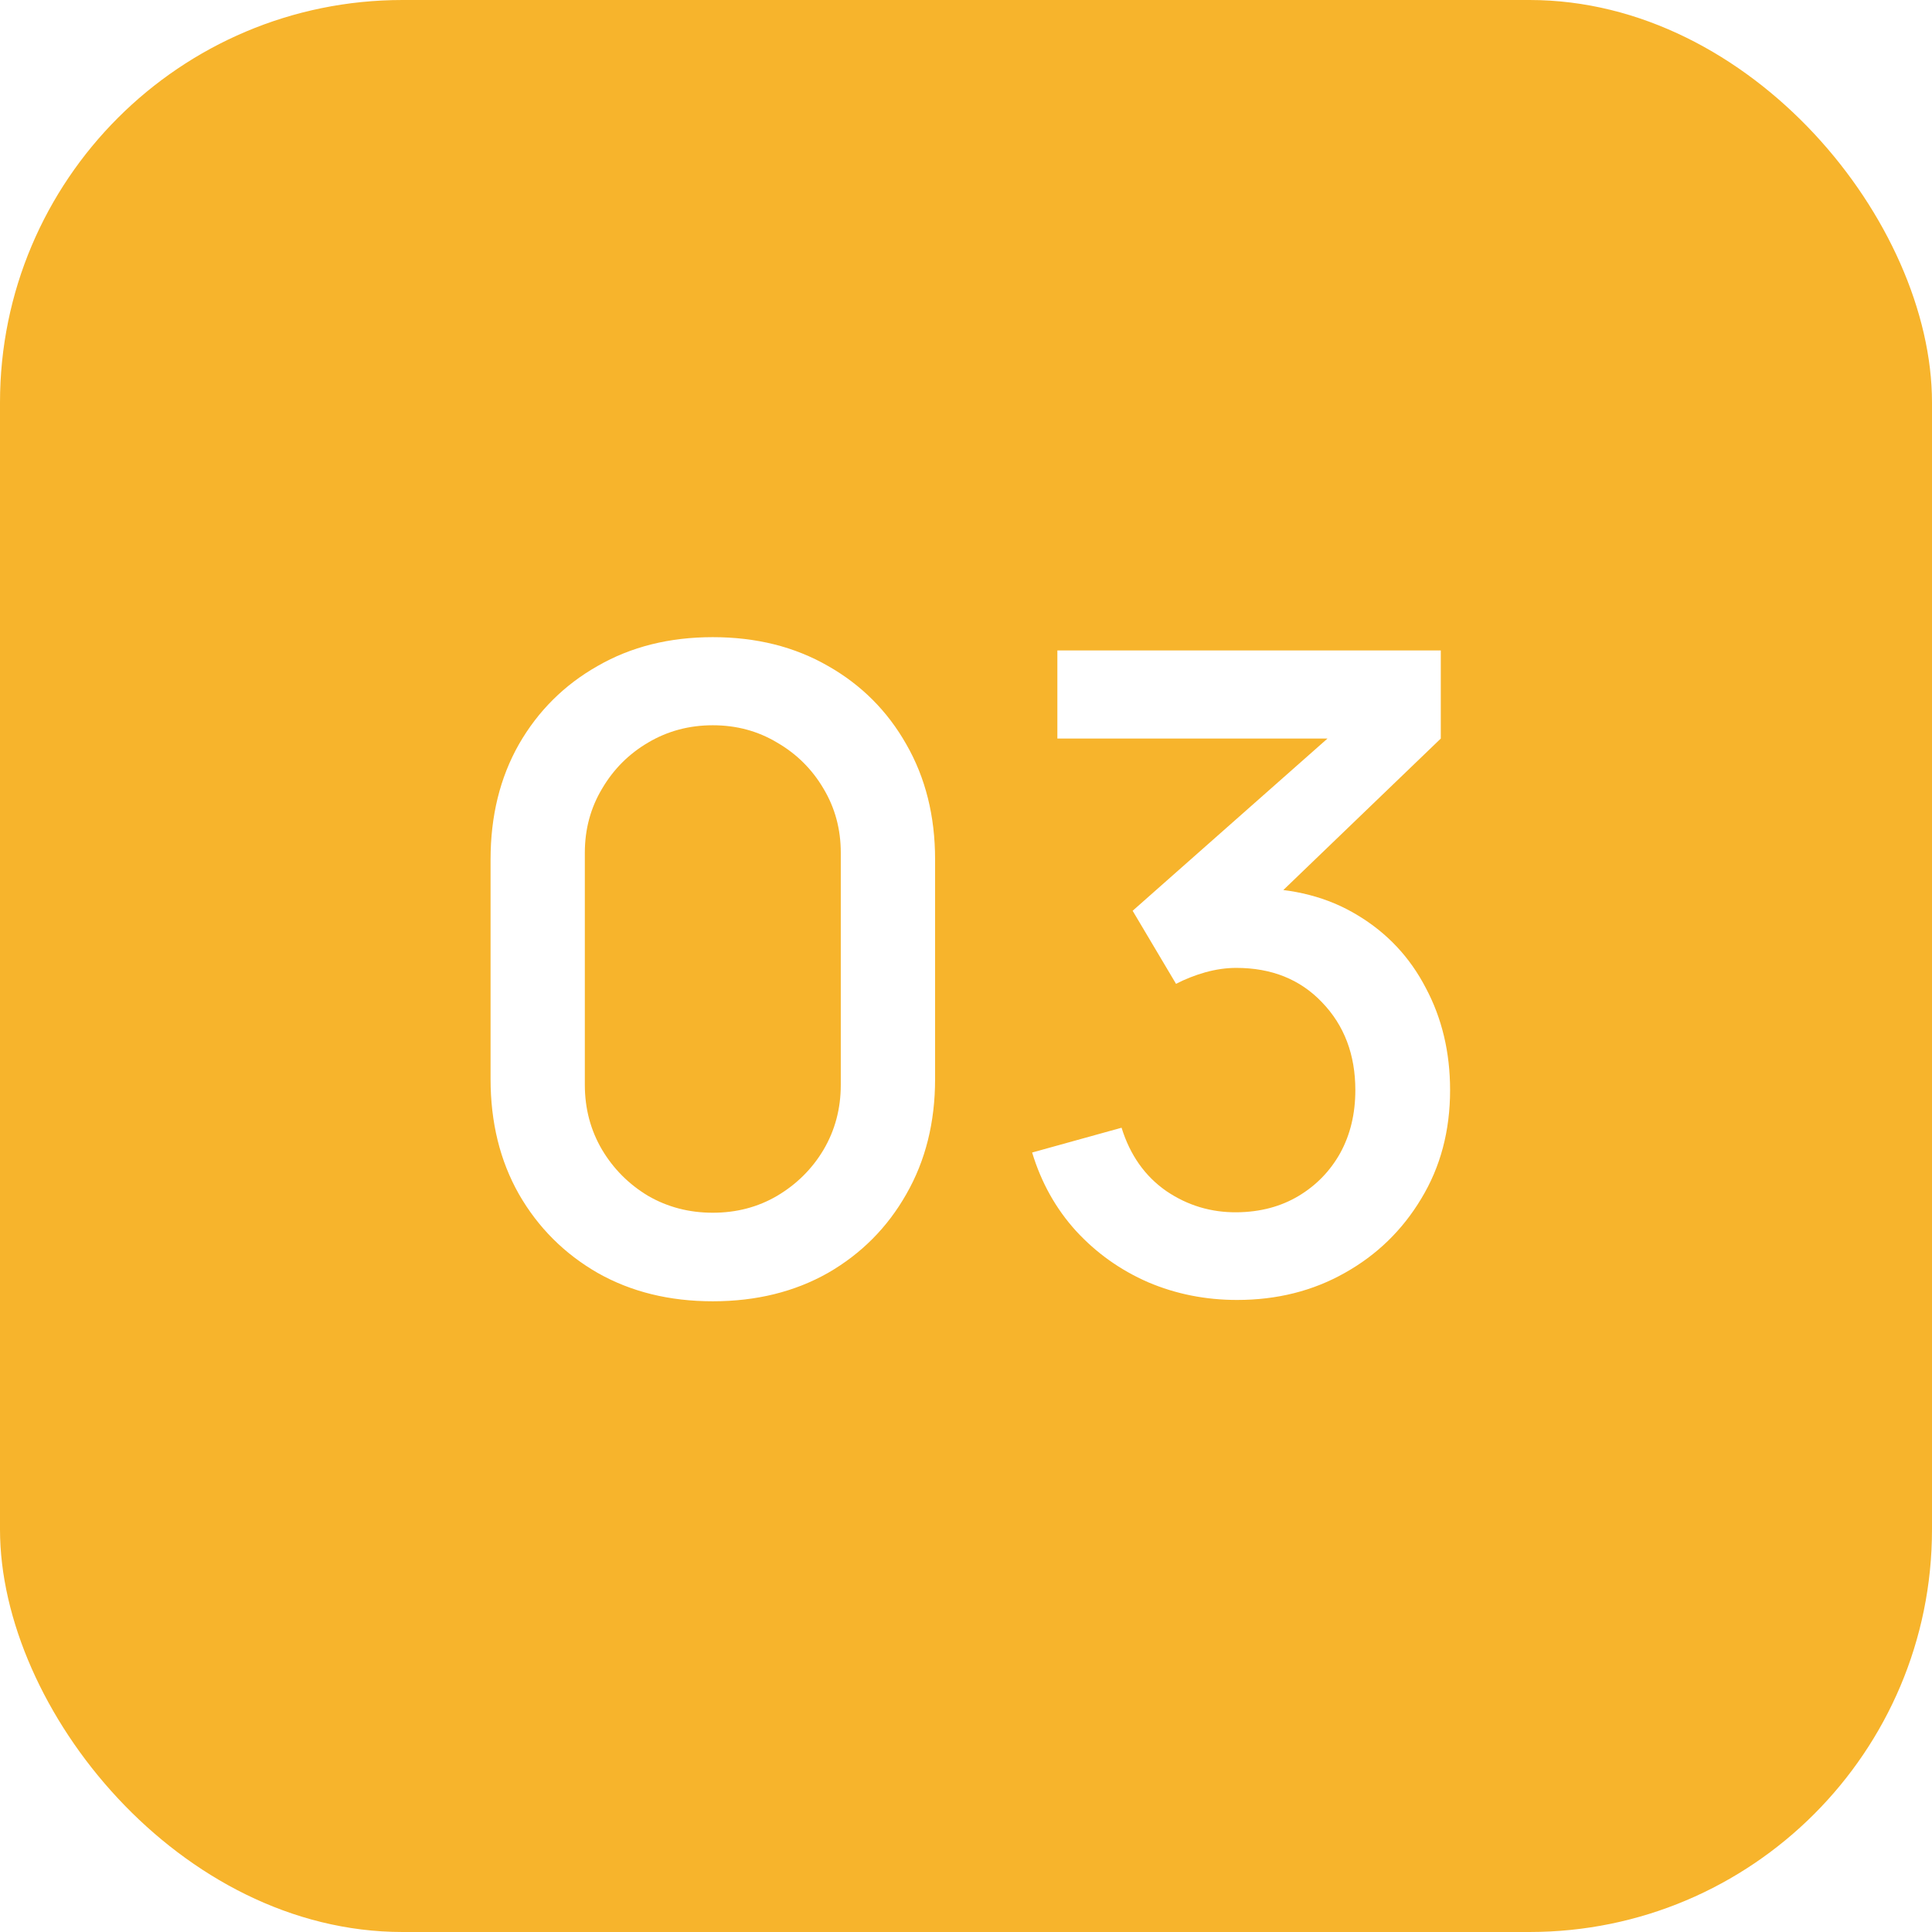 <?xml version="1.0" encoding="UTF-8"?> <svg xmlns="http://www.w3.org/2000/svg" width="48" height="48" viewBox="0 0 48 48" fill="none"><g filter="url(#filter0_i_209_1547)"><rect width="48" height="48" rx="10" fill="#F7B42C"></rect><path d="M17.709 32.33C16.631 32.33 15.678 32.095 14.85 31.626C14.021 31.149 13.368 30.497 12.892 29.668C12.422 28.839 12.188 27.886 12.188 26.808V21.352C12.188 20.274 12.422 19.321 12.892 18.492C13.368 17.663 14.021 17.014 14.85 16.545C15.678 16.068 16.631 15.83 17.709 15.83C18.788 15.83 19.741 16.068 20.57 16.545C21.398 17.014 22.047 17.663 22.517 18.492C22.993 19.321 23.232 20.274 23.232 21.352V26.808C23.232 27.886 22.993 28.839 22.517 29.668C22.047 30.497 21.398 31.149 20.57 31.626C19.741 32.095 18.788 32.33 17.709 32.33ZM17.709 30.13C18.296 30.13 18.828 29.991 19.305 29.712C19.788 29.426 20.174 29.045 20.459 28.568C20.745 28.084 20.889 27.545 20.889 26.951V21.187C20.889 20.6 20.745 20.069 20.459 19.592C20.174 19.108 19.788 18.727 19.305 18.448C18.828 18.162 18.296 18.019 17.709 18.019C17.123 18.019 16.587 18.162 16.104 18.448C15.627 18.727 15.245 19.108 14.96 19.592C14.674 20.069 14.53 20.6 14.53 21.187V26.951C14.53 27.545 14.674 28.084 14.96 28.568C15.245 29.045 15.627 29.426 16.104 29.712C16.587 29.991 17.123 30.13 17.709 30.13ZM30.736 32.297C29.951 32.297 29.214 32.15 28.525 31.857C27.835 31.556 27.238 31.131 26.732 30.581C26.233 30.031 25.87 29.382 25.643 28.634L27.865 28.018C28.077 28.7 28.448 29.224 28.976 29.591C29.504 29.95 30.09 30.126 30.736 30.119C31.315 30.112 31.825 29.976 32.265 29.712C32.705 29.448 33.049 29.092 33.299 28.645C33.548 28.19 33.673 27.67 33.673 27.083C33.673 26.203 33.398 25.477 32.848 24.905C32.305 24.333 31.594 24.047 30.714 24.047C30.464 24.047 30.208 24.084 29.944 24.157C29.687 24.23 29.445 24.326 29.218 24.443L28.14 22.628L33.728 17.689L33.97 18.349H26.27V16.16H35.796V18.349L31.154 22.815L31.132 22.067C32.129 22.067 32.994 22.291 33.728 22.738C34.461 23.178 35.026 23.779 35.422 24.542C35.825 25.297 36.027 26.144 36.027 27.083C36.027 28.095 35.788 28.993 35.312 29.778C34.842 30.563 34.208 31.179 33.409 31.626C32.617 32.073 31.726 32.297 30.736 32.297Z" fill="white"></path></g><defs><filter id="filter0_i_209_1547" x="0" y="0" width="48" height="48" filterUnits="userSpaceOnUse" color-interpolation-filters="sRGB"><feFlood flood-opacity="0" result="BackgroundImageFix"></feFlood><feBlend mode="normal" in="SourceGraphic" in2="BackgroundImageFix" result="shape"></feBlend><feColorMatrix in="SourceAlpha" type="matrix" values="0 0 0 0 0 0 0 0 0 0 0 0 0 0 0 0 0 0 127 0" result="hardAlpha"></feColorMatrix><feOffset></feOffset><feGaussianBlur stdDeviation="6"></feGaussianBlur><feComposite in2="hardAlpha" operator="arithmetic" k2="-1" k3="1"></feComposite><feColorMatrix type="matrix" values="0 0 0 0 1 0 0 0 0 1 0 0 0 0 1 0 0 0 0.4 0"></feColorMatrix><feBlend mode="normal" in2="shape" result="effect1_innerShadow_209_1547"></feBlend></filter></defs></svg> 
